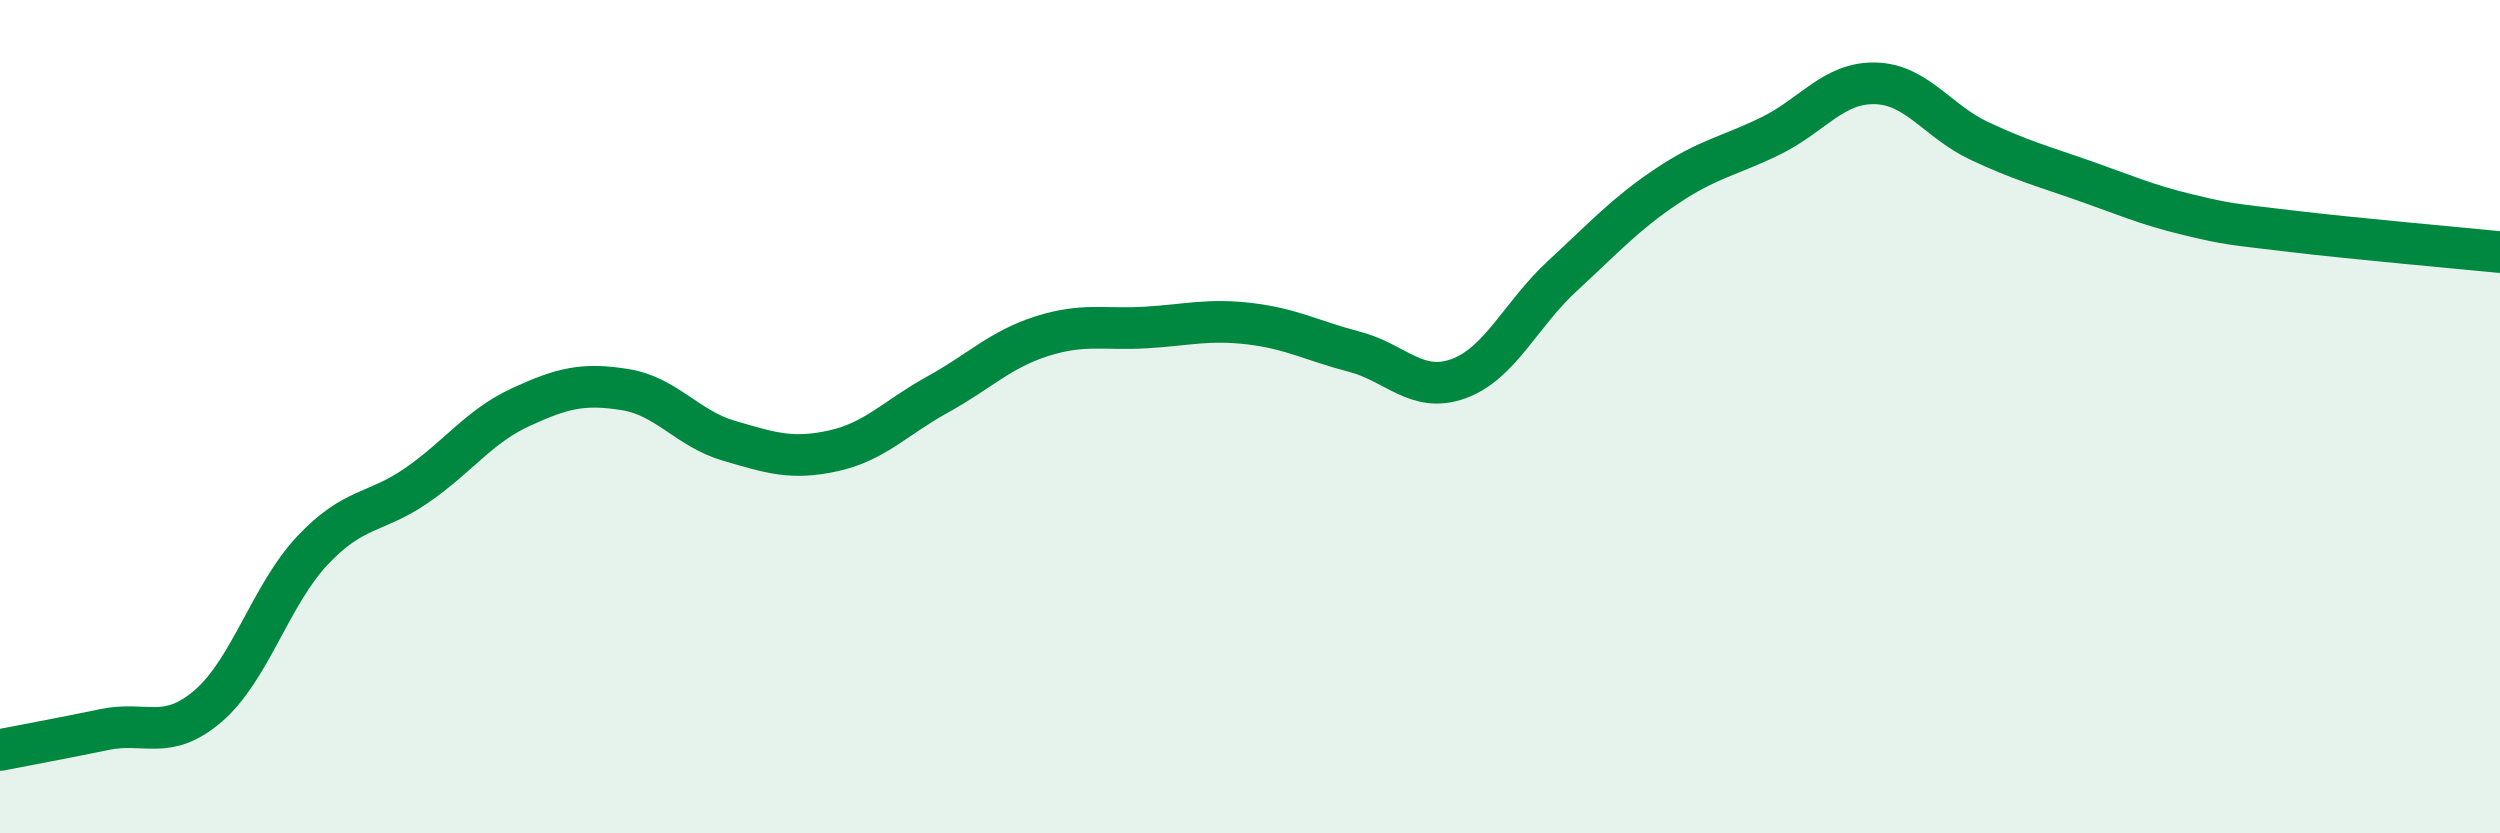 
    <svg width="60" height="20" viewBox="0 0 60 20" xmlns="http://www.w3.org/2000/svg">
      <path
        d="M 0,18 C 0.5,17.9 1.5,17.72 2.5,17.51 C 3.5,17.3 4,17.8 5,16.94 C 6,16.08 6.5,14.27 7.5,13.21 C 8.5,12.15 9,12.34 10,11.65 C 11,10.96 11.5,10.23 12.5,9.77 C 13.5,9.31 14,9.19 15,9.35 C 16,9.51 16.5,10.29 17.5,10.58 C 18.5,10.87 19,11.04 20,10.82 C 21,10.6 21.5,10.02 22.5,9.47 C 23.5,8.92 24,8.39 25,8.07 C 26,7.75 26.5,7.92 27.5,7.86 C 28.5,7.8 29,7.65 30,7.77 C 31,7.89 31.5,8.18 32.5,8.44 C 33.5,8.7 34,9.45 35,9.09 C 36,8.73 36.5,7.54 37.5,6.62 C 38.5,5.7 39,5.14 40,4.47 C 41,3.8 41.5,3.75 42.5,3.26 C 43.5,2.77 44,1.98 45,2 C 46,2.02 46.5,2.91 47.5,3.38 C 48.5,3.85 49,3.98 50,4.33 C 51,4.68 51.5,4.91 52.5,5.15 C 53.5,5.39 53.5,5.37 55,5.55 C 56.5,5.73 59,5.95 60,6.05L60 20L0 20Z"
        fill="#008740"
        opacity="0.1"
        stroke-linecap="round"
        stroke-linejoin="round"
      />
      <path
        d="M 0,18 C 0.5,17.9 1.5,17.72 2.5,17.51 C 3.5,17.3 4,17.8 5,16.94 C 6,16.08 6.5,14.27 7.5,13.21 C 8.5,12.15 9,12.34 10,11.65 C 11,10.96 11.5,10.23 12.5,9.77 C 13.5,9.31 14,9.19 15,9.35 C 16,9.51 16.5,10.29 17.5,10.58 C 18.5,10.87 19,11.04 20,10.82 C 21,10.6 21.5,10.02 22.5,9.47 C 23.5,8.92 24,8.39 25,8.07 C 26,7.75 26.5,7.92 27.5,7.86 C 28.5,7.8 29,7.65 30,7.77 C 31,7.89 31.5,8.18 32.5,8.44 C 33.5,8.7 34,9.45 35,9.09 C 36,8.73 36.5,7.54 37.5,6.62 C 38.5,5.7 39,5.14 40,4.47 C 41,3.8 41.5,3.75 42.5,3.26 C 43.5,2.77 44,1.98 45,2 C 46,2.02 46.5,2.91 47.5,3.38 C 48.5,3.85 49,3.98 50,4.33 C 51,4.68 51.5,4.91 52.5,5.15 C 53.5,5.39 53.5,5.37 55,5.55 C 56.5,5.73 59,5.95 60,6.05"
        stroke="#008740"
        stroke-width="1"
        fill="none"
        stroke-linecap="round"
        stroke-linejoin="round"
      />
    </svg>
  